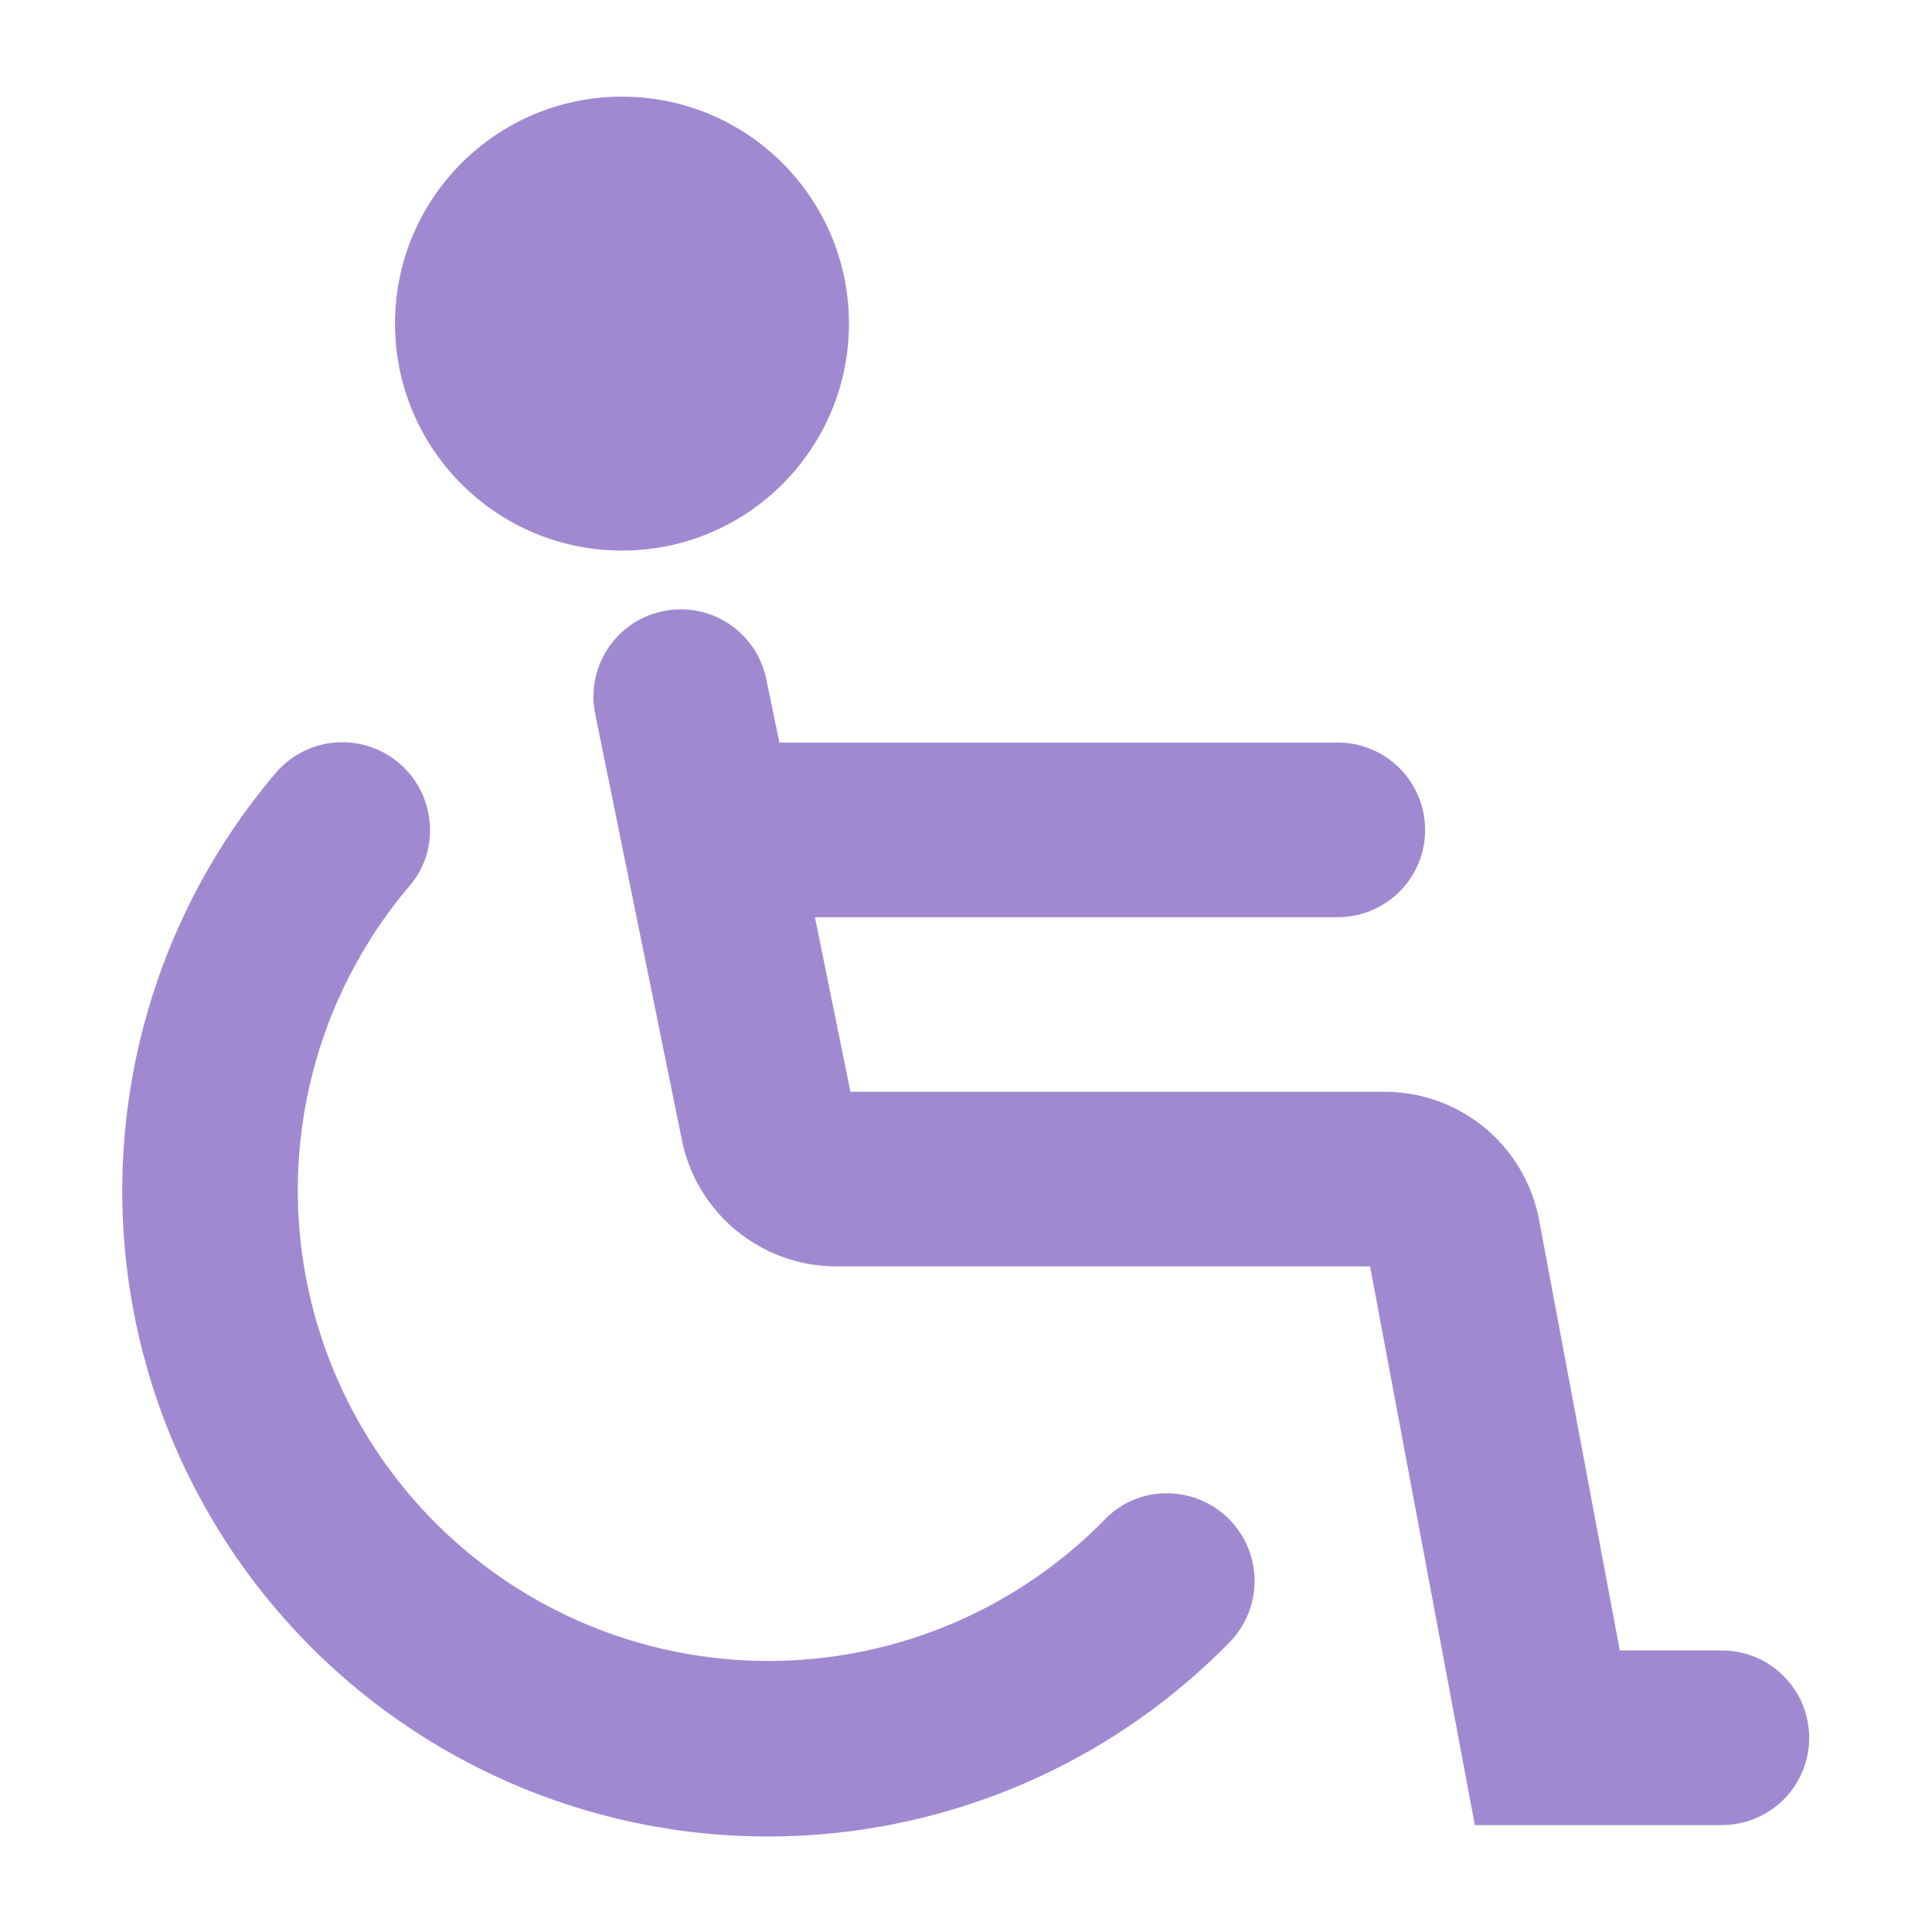 <svg xmlns="http://www.w3.org/2000/svg" width="50" height="50" viewBox="0 0 50 50"><defs><clipPath id="a"><path fill="#a189d1" d="M0 0H50V50H0z"/></clipPath></defs><g transform="translate(-9.704 -90.328) translate(9.704 90.329)" clip-path="url(#a)"><g transform="translate(3.178 2.5)" fill="#a189d1"><path d="M39.584,127.055A2.209,2.209,0,0,0,38,127.71,12.18,12.18,0,0,1,20.014,111.3a2.185,2.185,0,0,0,.5-1.419,2.268,2.268,0,0,0-4.006-1.453,16.71,16.71,0,0,0,24.681,22.5A2.268,2.268,0,0,0,39.584,127.055Z" transform="translate(-12.564 -90.909)"/><circle cx="5.874" cy="5.874" transform="translate(7.045)" r="5.874"/><path d="M52.73,131.465H50.088L48,120.325a4.068,4.068,0,0,0-4-3.319H30.177l-.919-4.518H42.79a2.259,2.259,0,0,0,0-4.519H28.338L28,106.33a2.259,2.259,0,0,0-4.428.9l2.246,11.038a4.081,4.081,0,0,0,3.986,3.257H43.625l2.711,14.459H52.73a2.259,2.259,0,1,0,0-4.519Z" transform="translate(-11.346 -91.252)"/></g></g></svg>